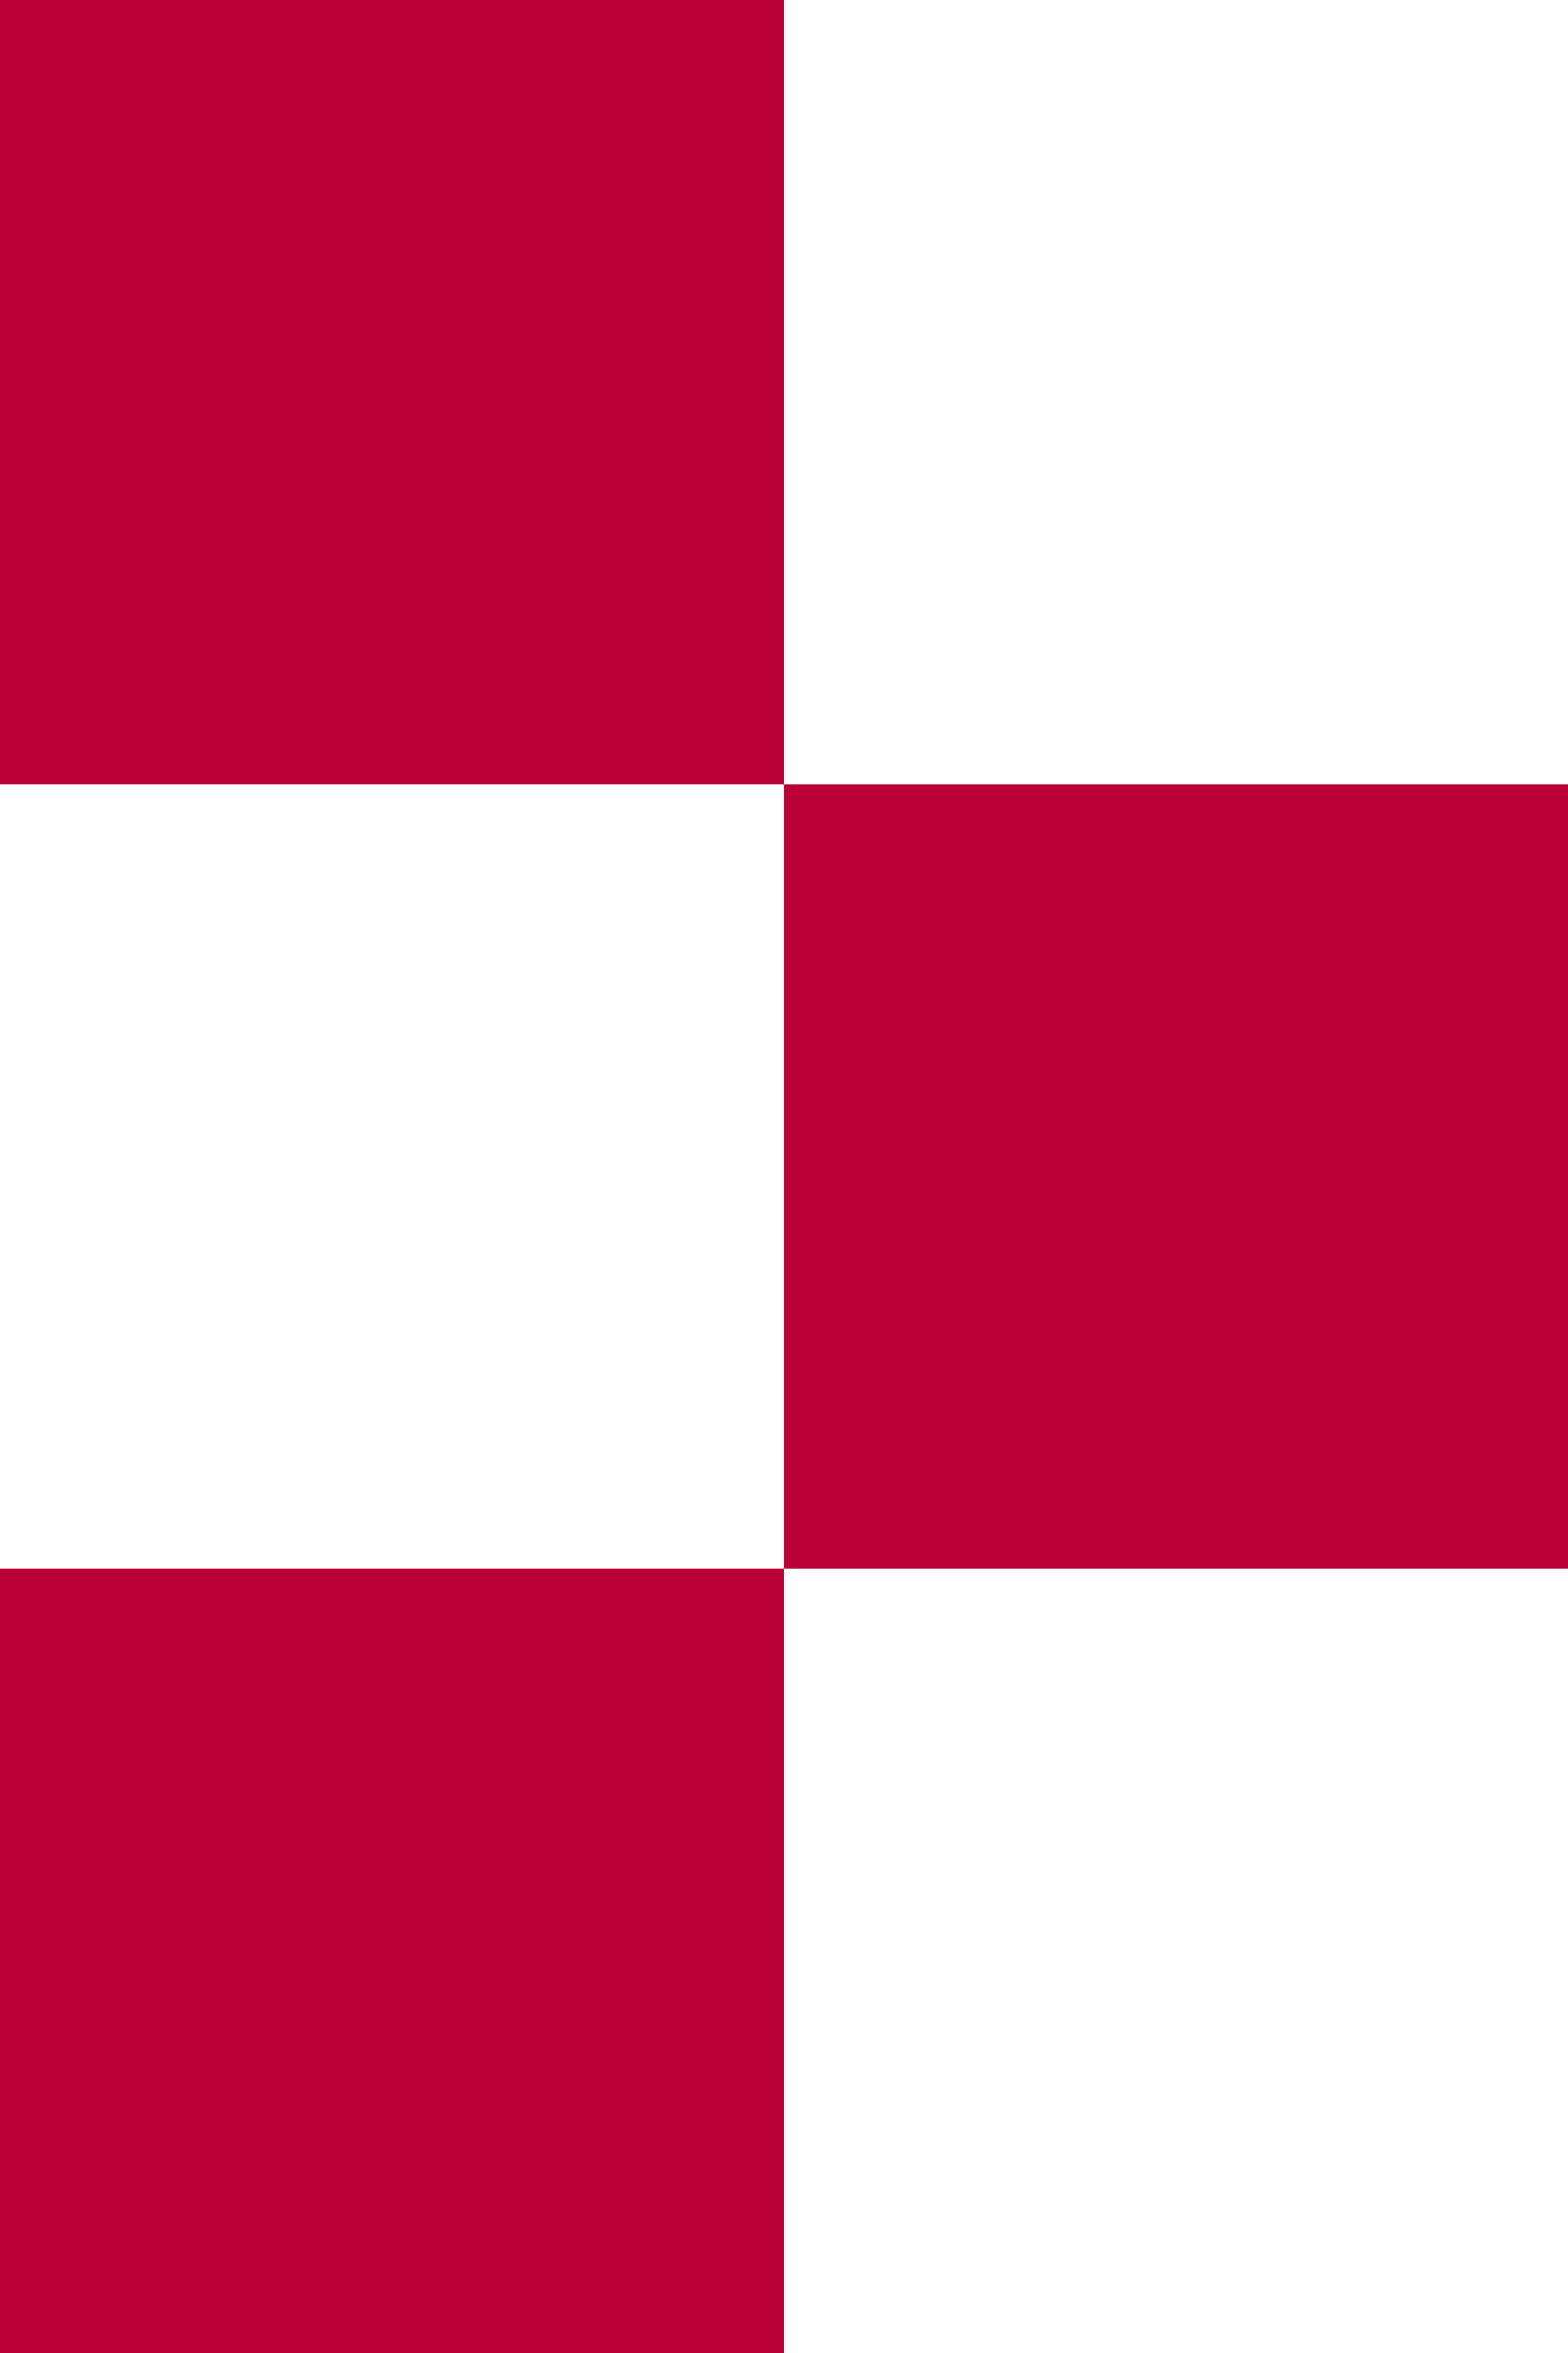 <svg xmlns="http://www.w3.org/2000/svg" width="782" height="1173" viewBox="0 0 782 1173" fill="none"><g clip-path="url(#clip0_774_3)"><path d="M391 782L782 782L782 391L391 391L391 782Z" fill="#BA0036"></path><path d="M0 391L391 391L391 0L3.41823e-05 -3.41823e-05L0 391Z" fill="#BA0036"></path><path d="M0 1173L391 1173L391 782L3.41823e-05 782L0 1173Z" fill="#BA0036"></path></g><defs><clipPath id="clip0_774_3"><rect width="782" height="1173" fill="white" transform="translate(782 1173) rotate(-180)"></rect></clipPath></defs></svg>